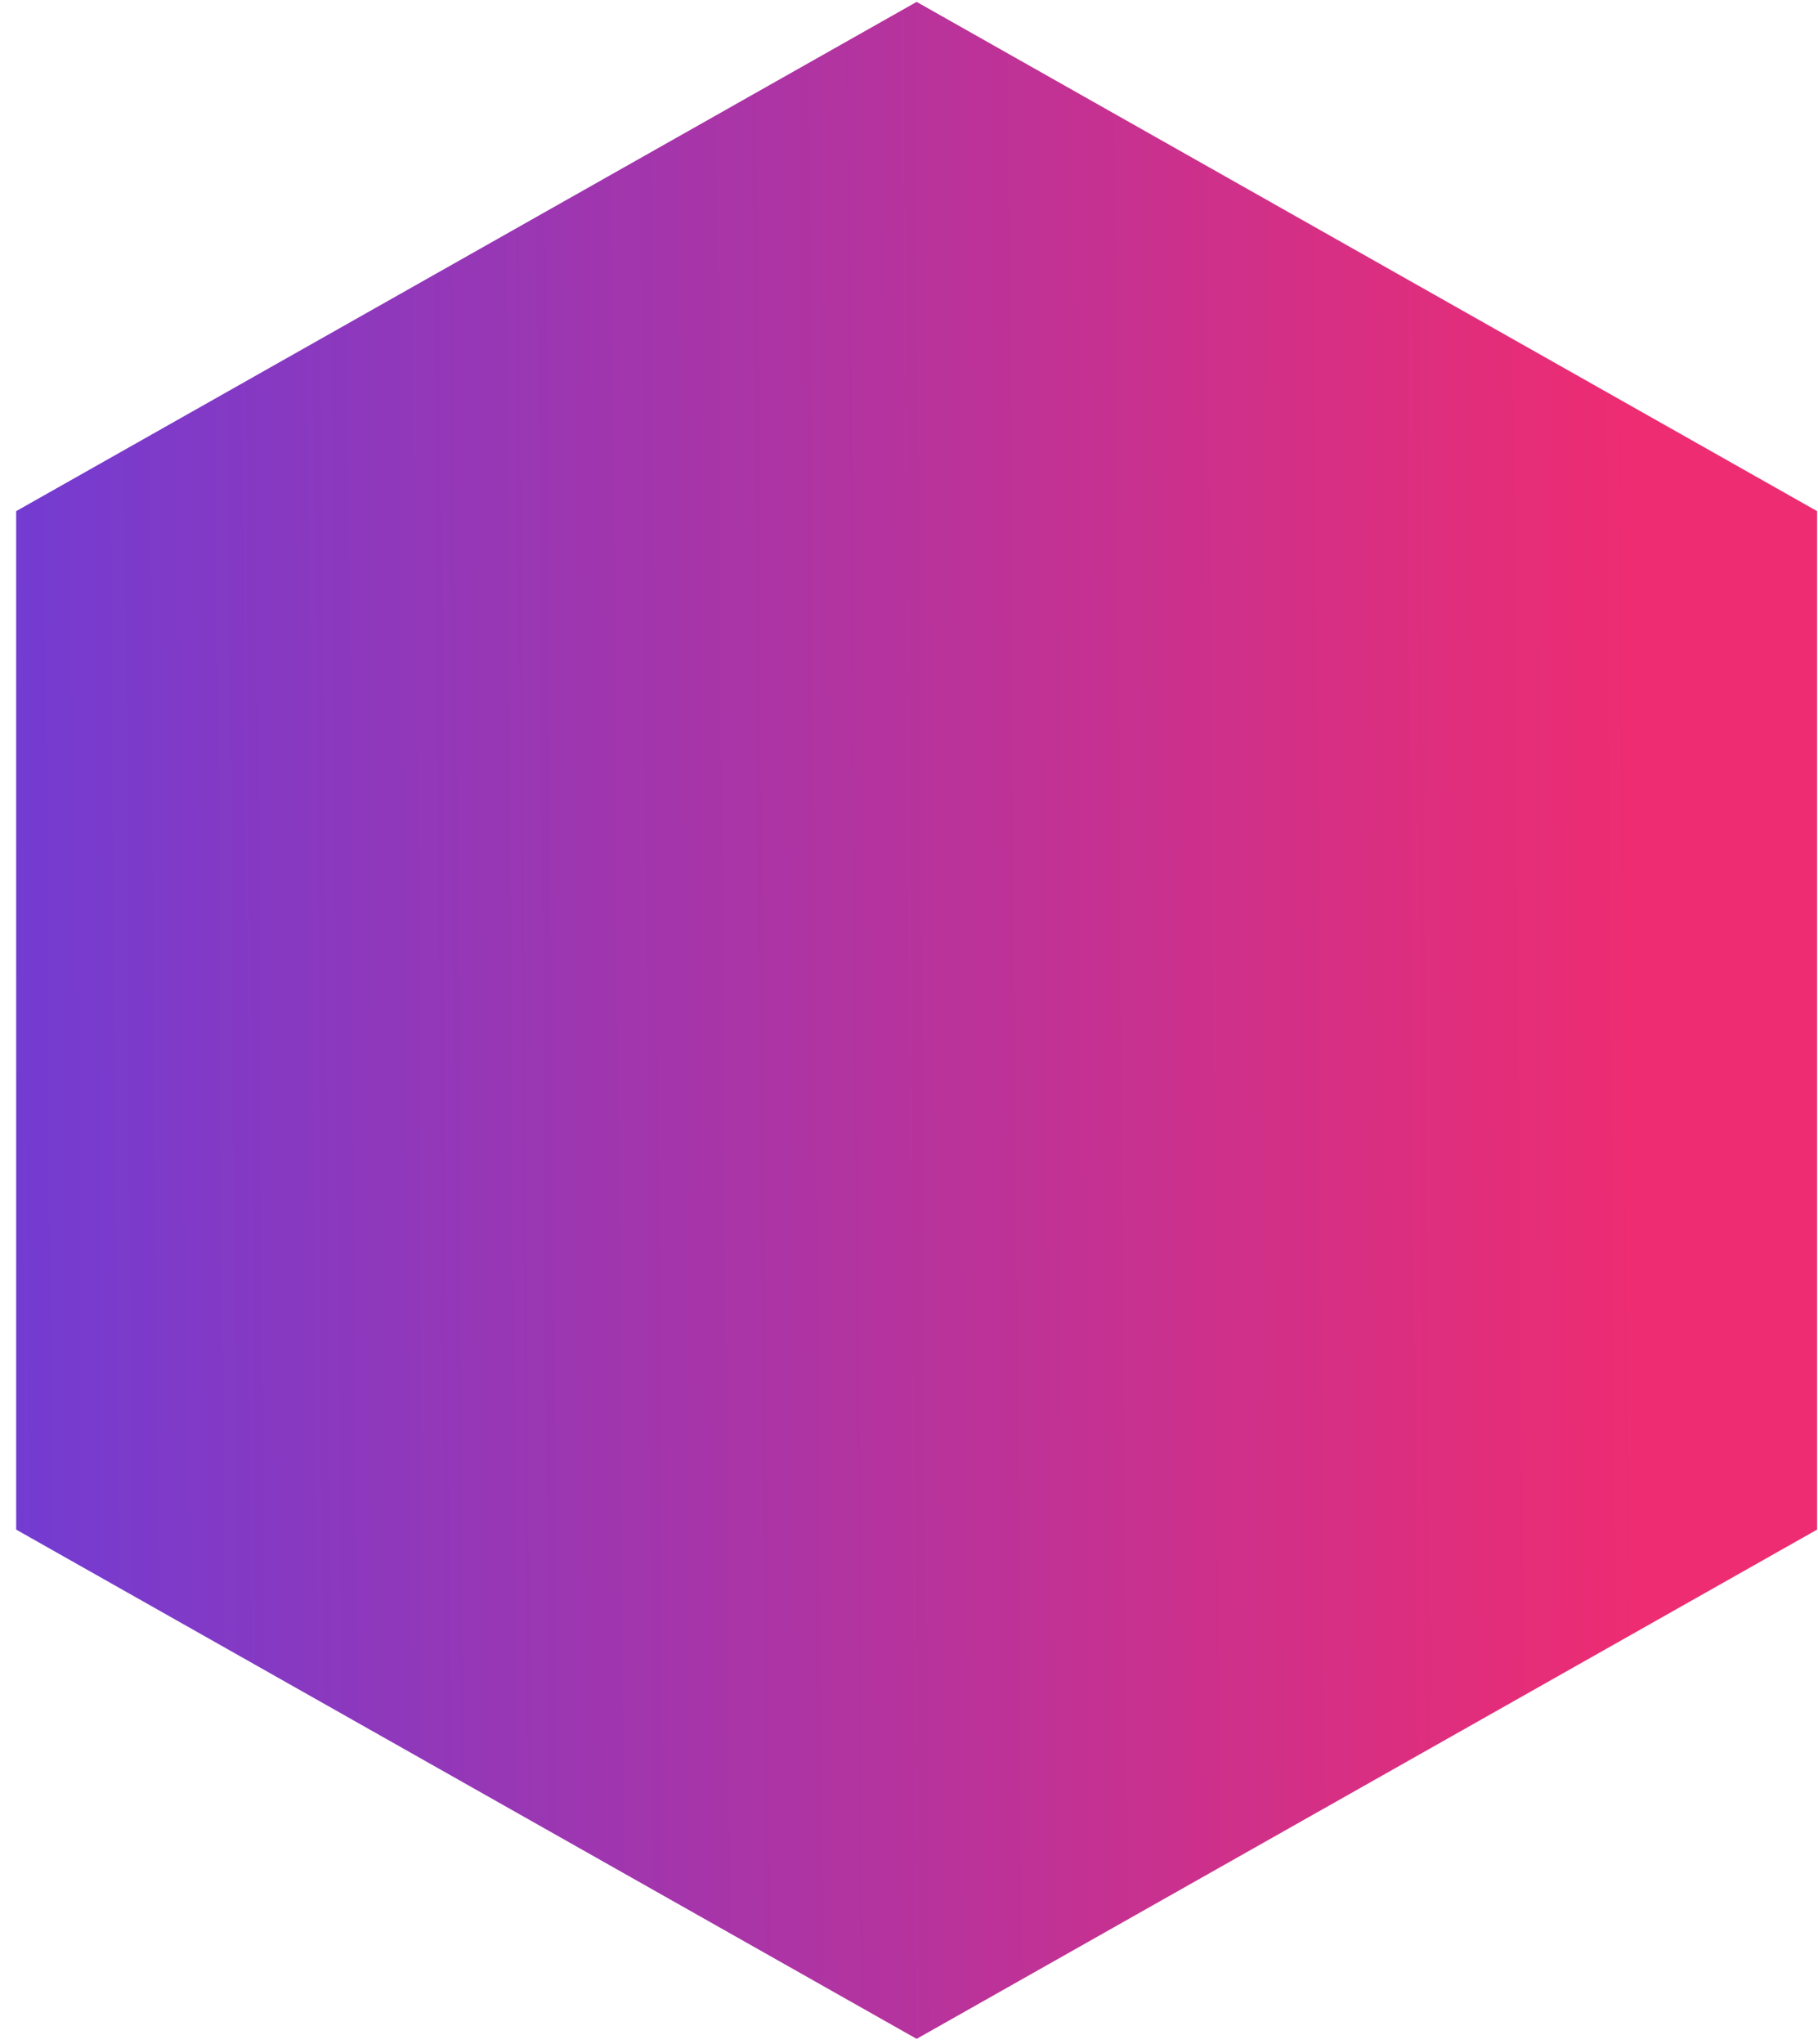 <svg width="105" height="118" viewBox="0 0 105 118" fill="none" xmlns="http://www.w3.org/2000/svg">
<path d="M52.941 0.109L104.948 29.513V88.319L52.941 117.723L0.934 88.319V29.513L52.941 0.109Z" fill="url(#paint0_linear_3197_6536)"/>
<defs>
<linearGradient id="paint0_linear_3197_6536" x1="-7.439" y1="73.845" x2="113.537" y2="72.942" gradientUnits="userSpaceOnUse">
<stop stop-color="#683DDA"/>
<stop offset="0.841" stop-color="#ED2C72"/>
</linearGradient>
</defs>
</svg>
